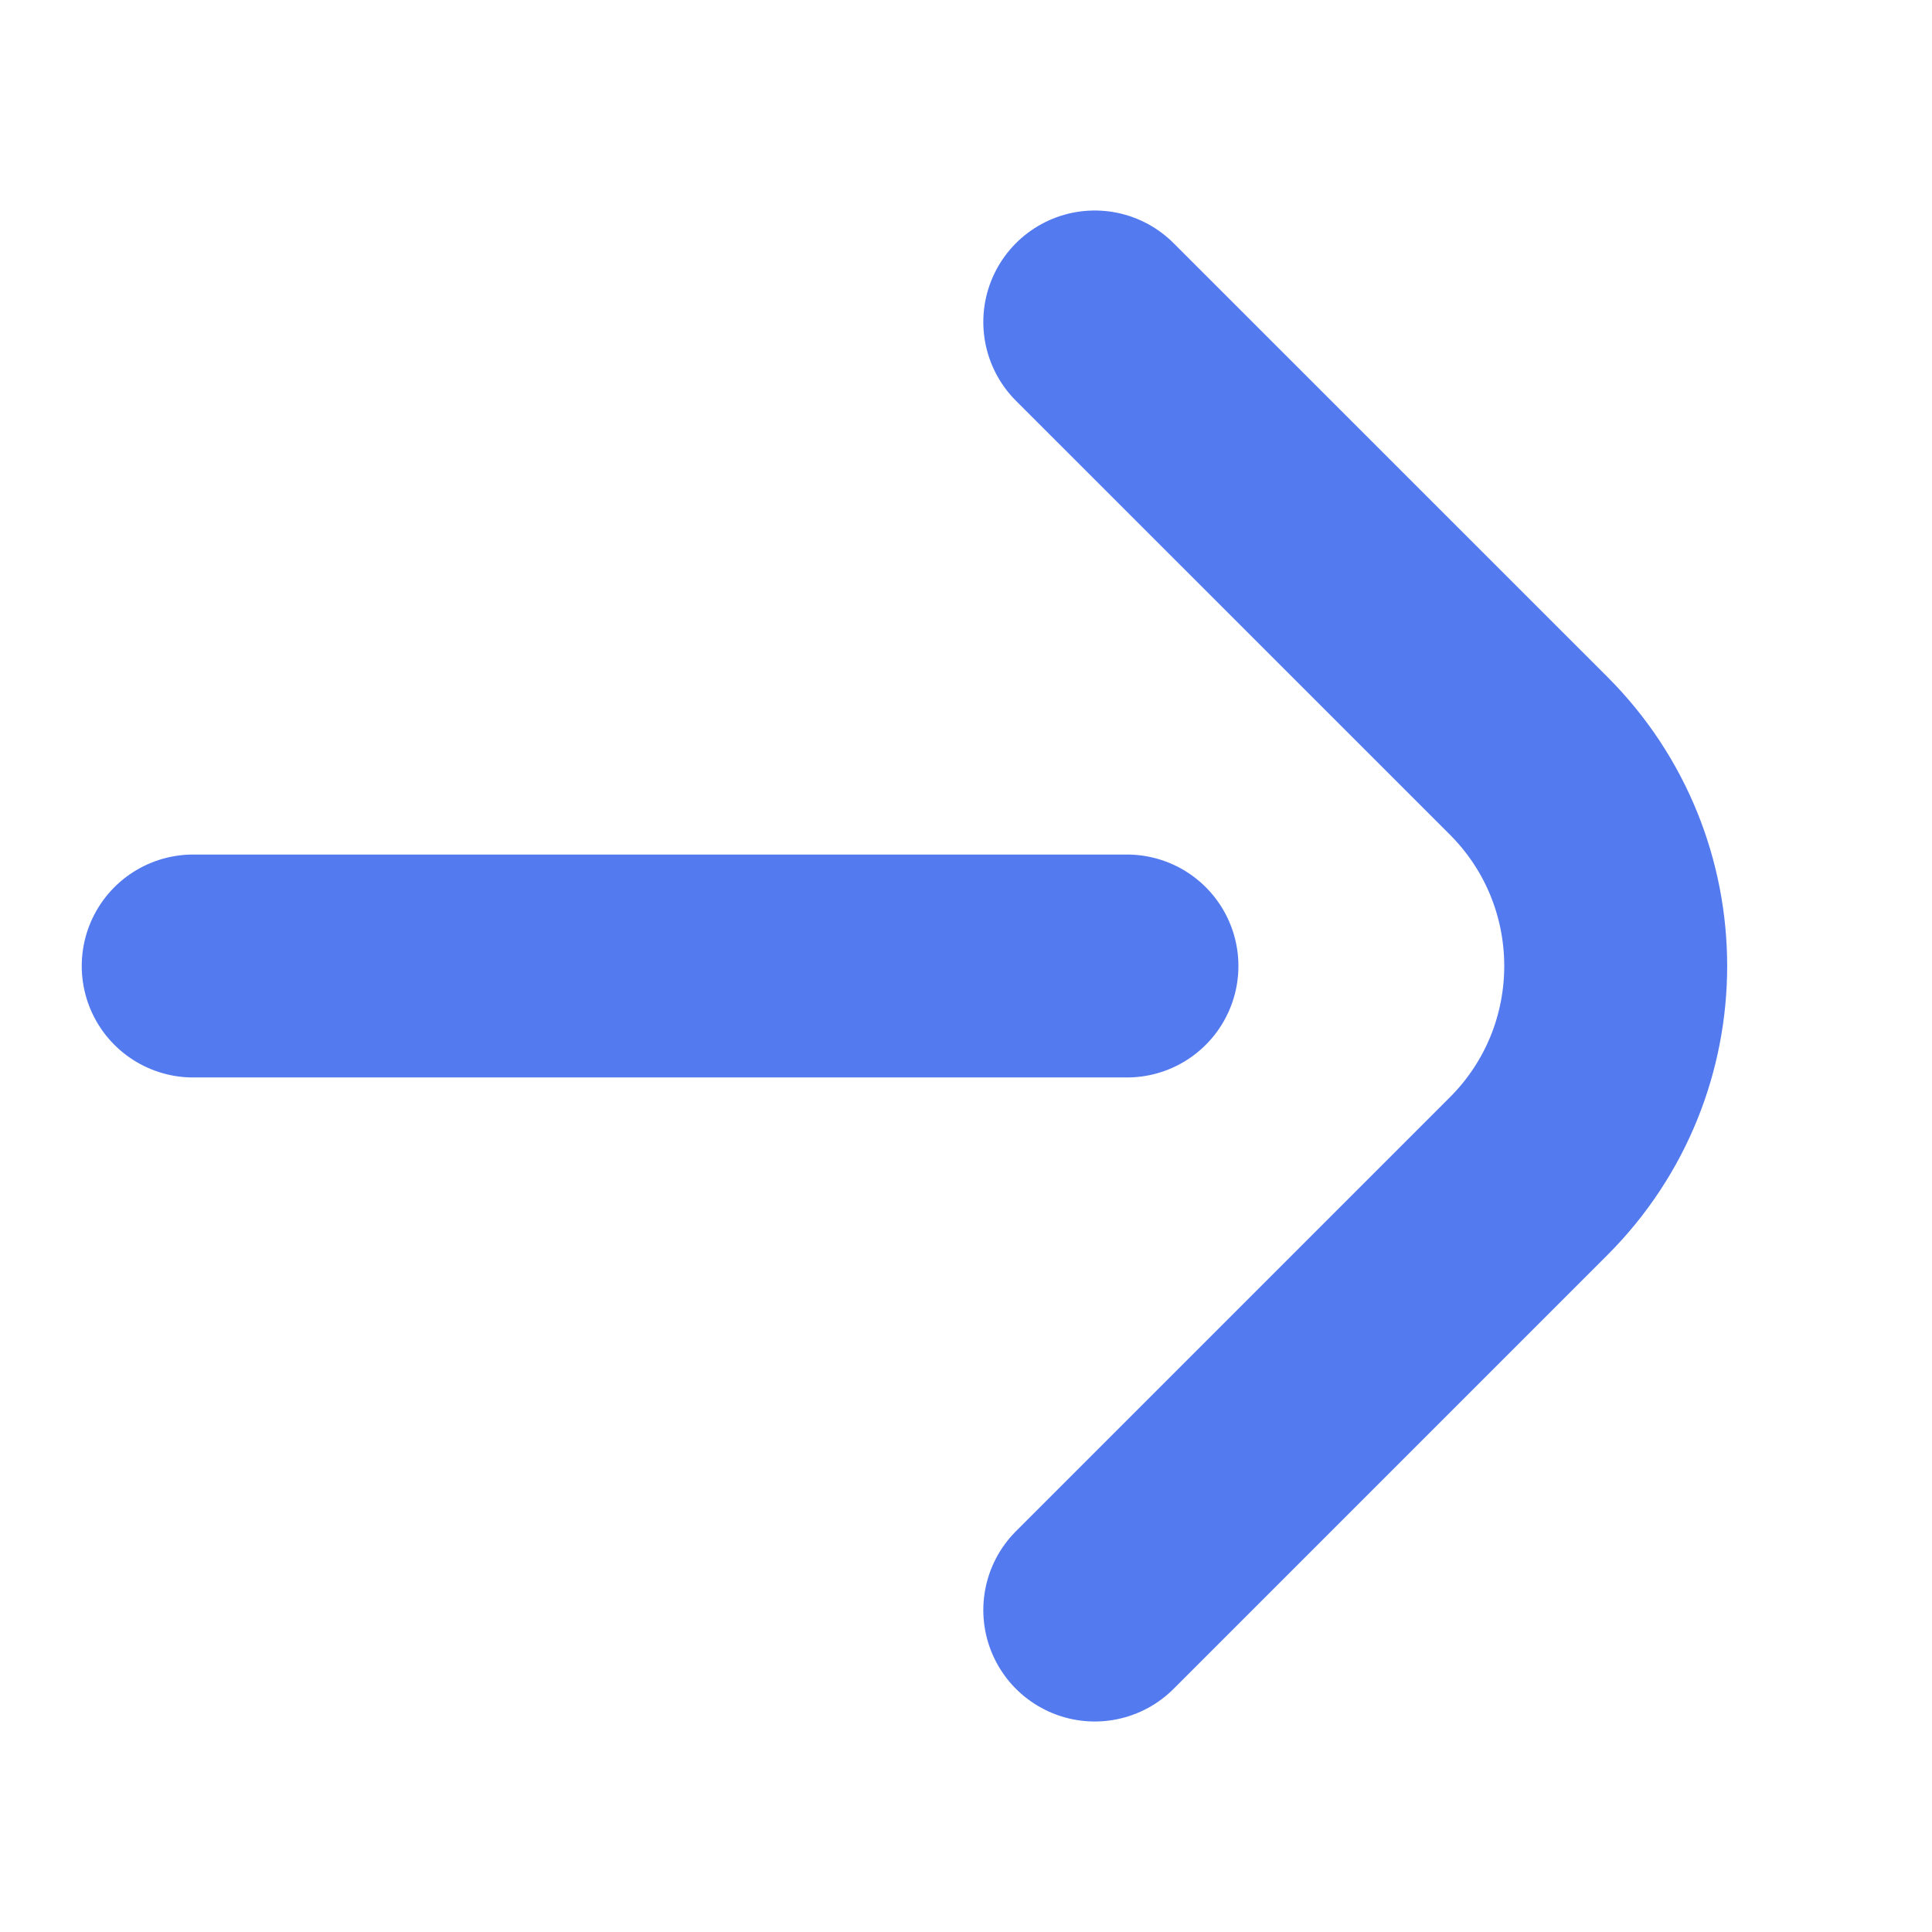<svg width="26" height="26" viewBox="0 0 26 26" fill="none" xmlns="http://www.w3.org/2000/svg">
<path d="M2.6 13H15.166" stroke="#537AEF" stroke-width="3" stroke-linecap="round" stroke-linejoin="round"/>
<path d="M14.733 4.333L20.572 10.171C22.134 11.734 22.134 14.266 20.572 15.828L14.733 21.667" stroke="#537AEF" stroke-width="3" stroke-linecap="round" stroke-linejoin="round"/>
</svg>
